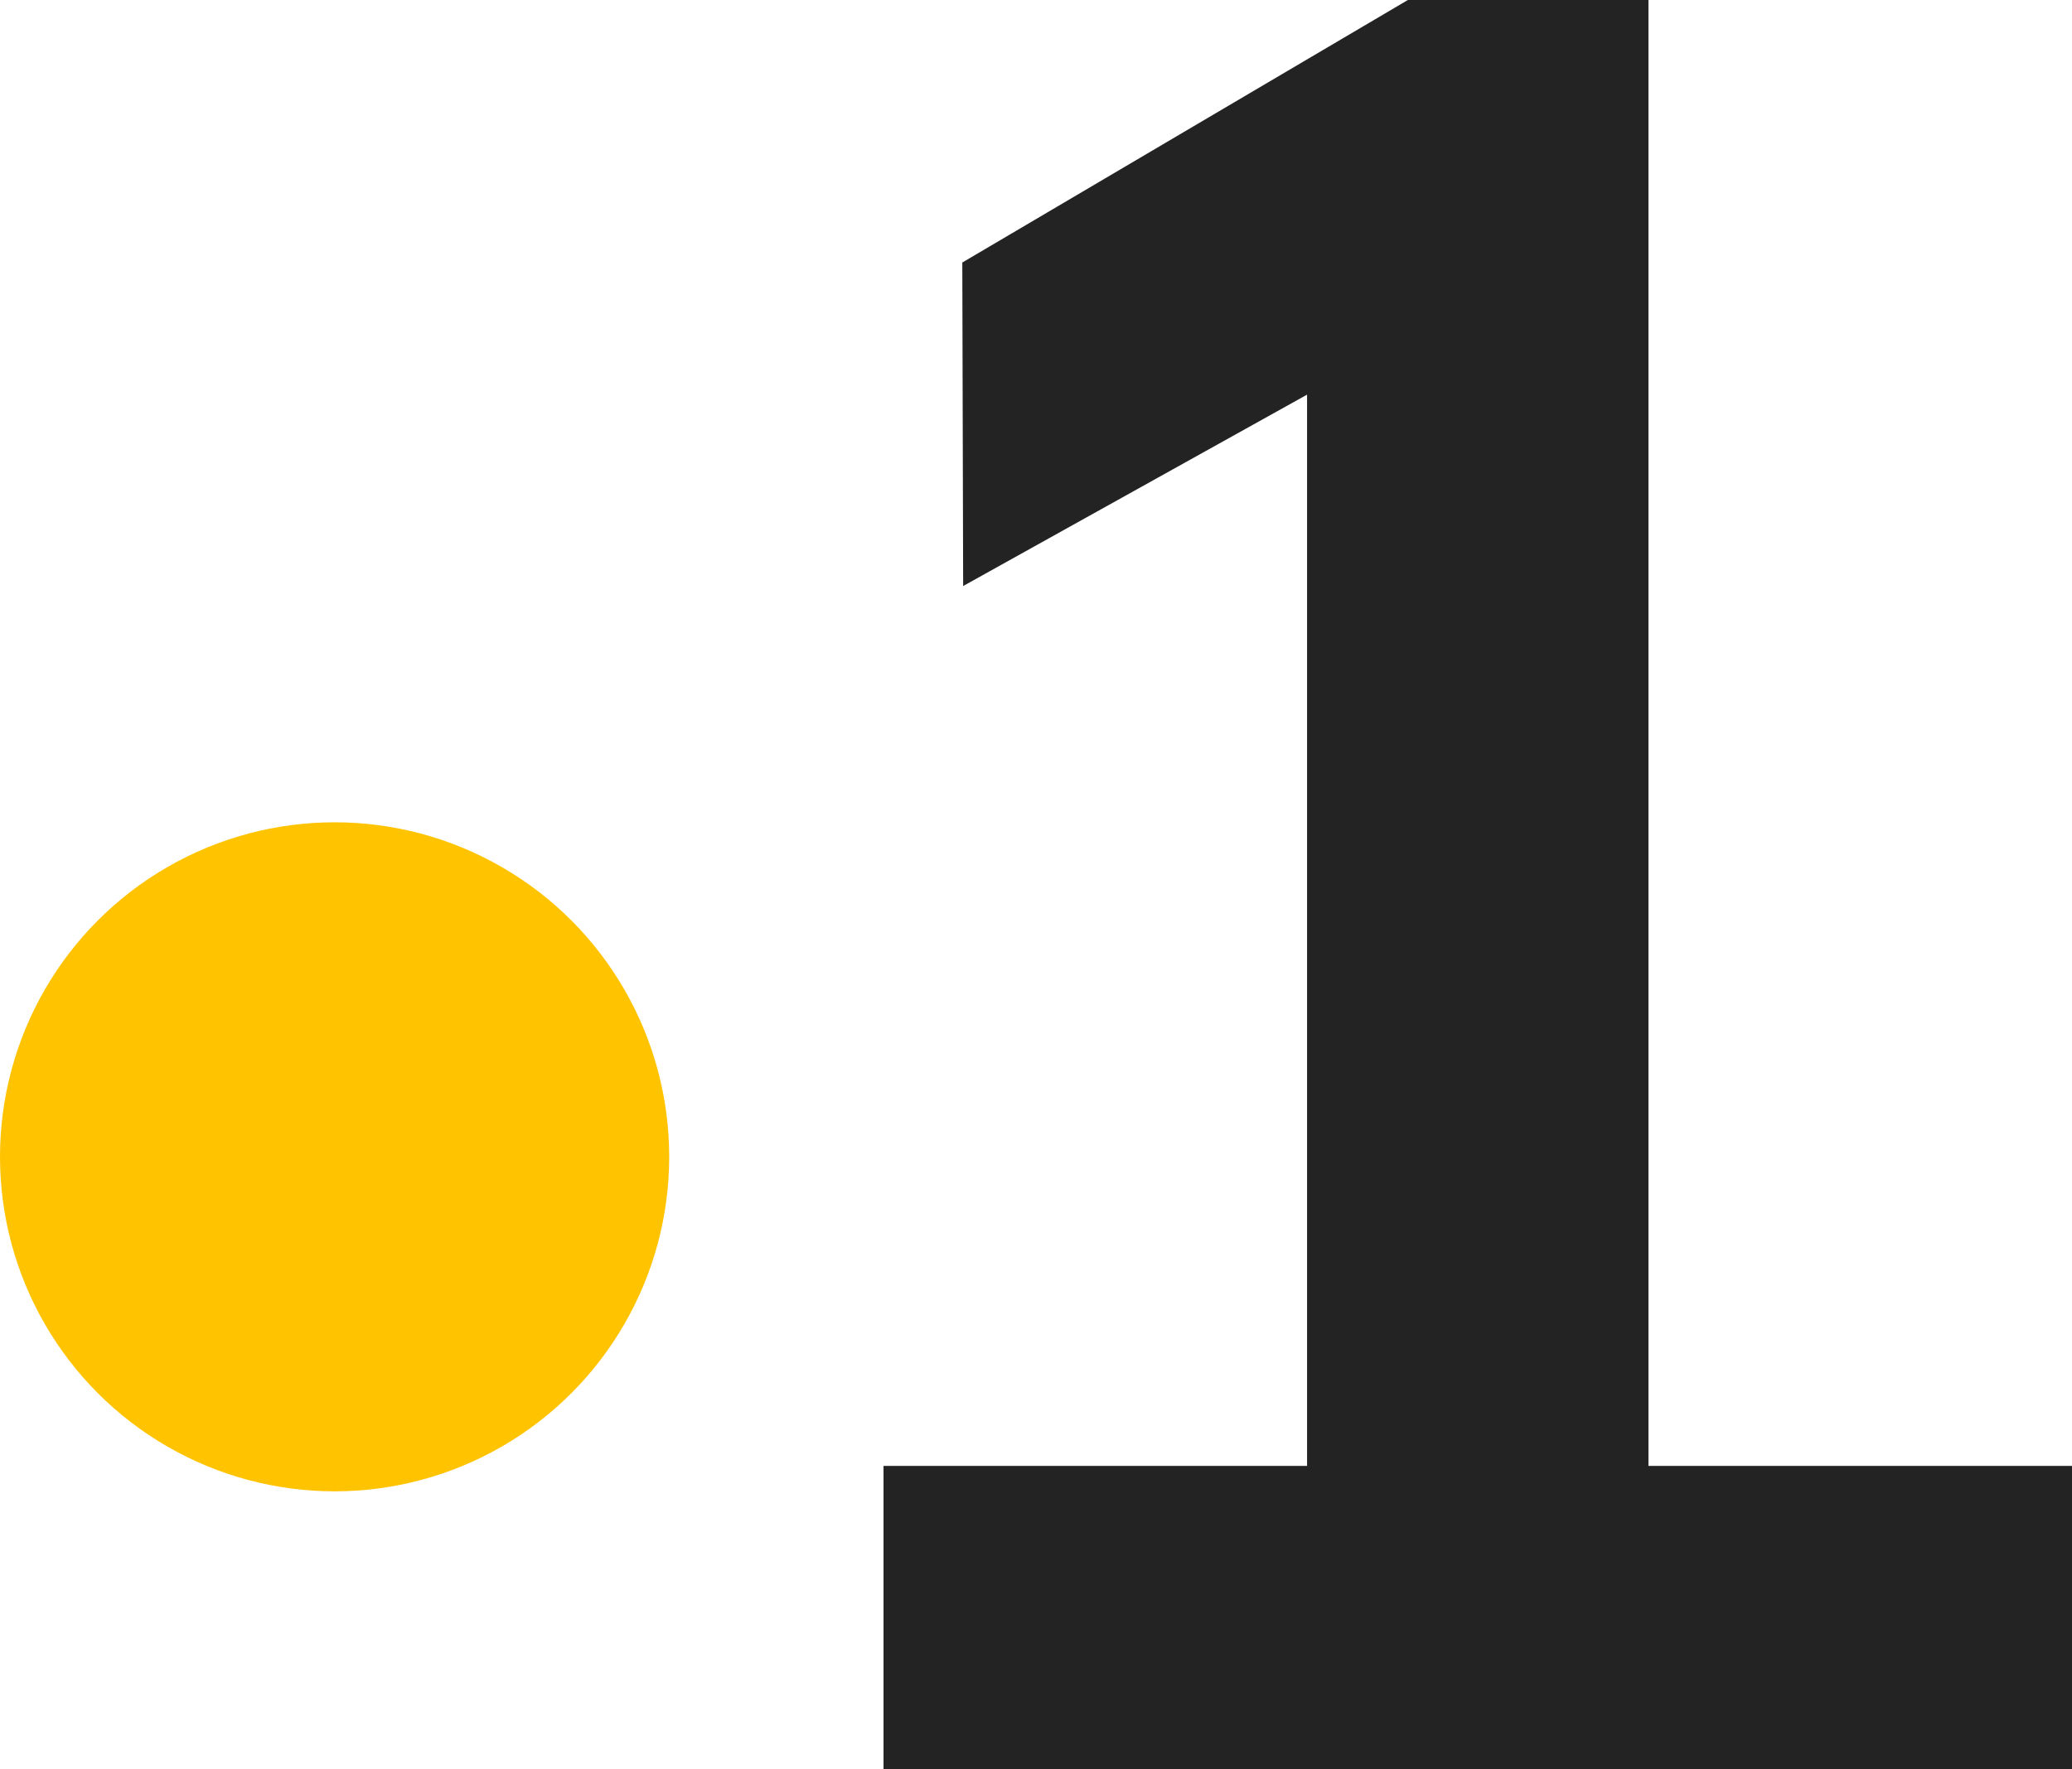 <?xml version="1.0" encoding="utf-8"?>
<!-- Generator: Adobe Illustrator 22.0.1, SVG Export Plug-In . SVG Version: 6.00 Build 0)  -->
<svg version="1.1" id="Calque_1" xmlns="http://www.w3.org/2000/svg" xmlns:xlink="http://www.w3.org/1999/xlink" x="0px" y="0px"
	 viewBox="0 0 244.6 208.9" style="enable-background:new 0 0 244.6 208.9;" xml:space="preserve">
<style type="text/css">
	.st0{fill:#232323;}
	.st1{fill:#FFC300;}
</style>
<g id="bg">
</g>
<g id="outre_x5F_mer__x2022_1">
	<g>
		<g>
			<path class="st0" d="M113.6,31l52.6-31h28.4v173.1h50v35.8H104.3v-35.8h50V46.6l-40.6,22.6L113.6,31L113.6,31z"/>
		</g>
		<g>
			<g>
				<g>
					<circle class="st1" cx="39.5" cy="136.6" r="39.5"/>
				</g>
			</g>
		</g>
	</g>
</g>
</svg>
